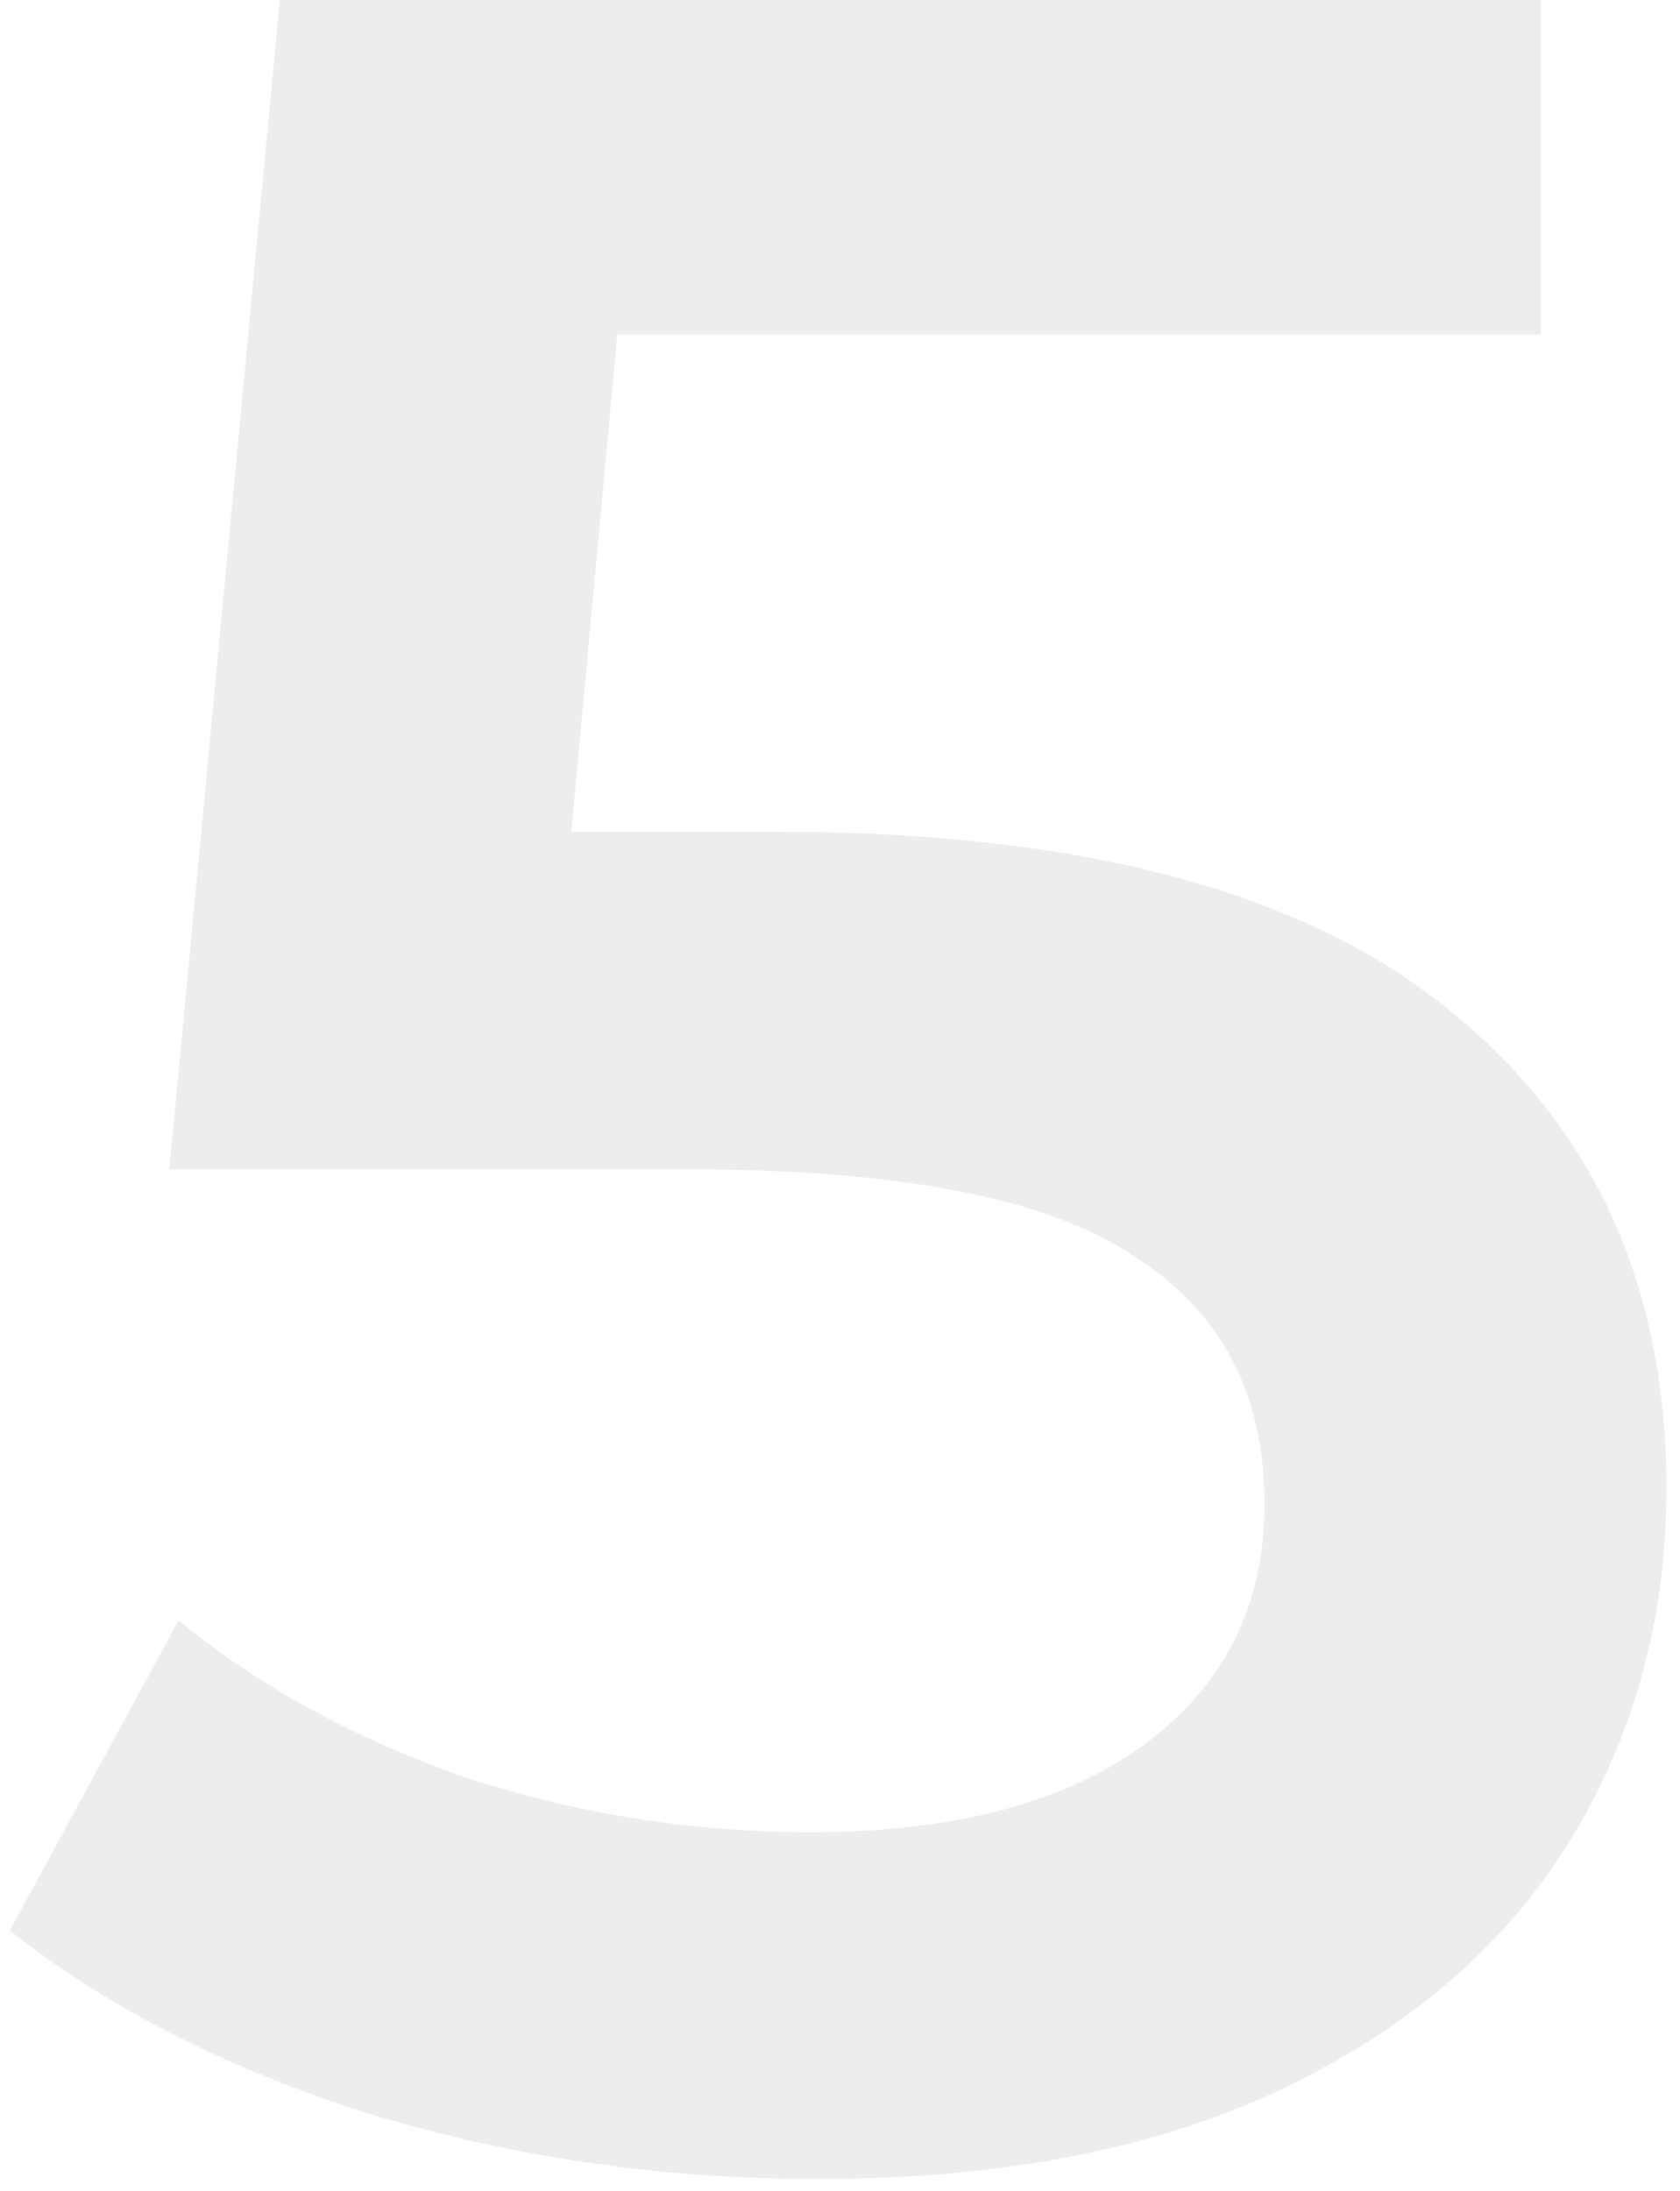 <?xml version="1.0" encoding="UTF-8"?> <svg xmlns="http://www.w3.org/2000/svg" width="112" height="146" viewBox="0 0 112 146" fill="none"> <path opacity="0.1" d="M51.788 55.424C71.966 55.424 86.896 59.378 96.577 67.286C106.257 75.058 111.097 85.693 111.097 99.191C111.097 107.781 108.984 115.552 104.757 122.506C100.531 129.459 94.191 134.981 85.737 139.072C77.284 143.162 66.854 145.207 54.446 145.207C44.22 145.207 34.335 143.776 24.791 140.912C15.247 137.913 7.203 133.822 0.658 128.641L11.907 107.985C17.224 112.348 23.564 115.825 30.927 118.415C38.426 120.87 46.129 122.097 54.037 122.097C63.445 122.097 70.808 120.188 76.125 116.37C81.579 112.416 84.306 107.031 84.306 100.213C84.306 92.851 81.374 87.329 75.511 83.647C69.785 79.83 59.9 77.921 45.856 77.921H11.293L18.656 0H102.712V22.292H41.153L38.085 55.424H51.788Z" fill="#334D54"></path> </svg> 